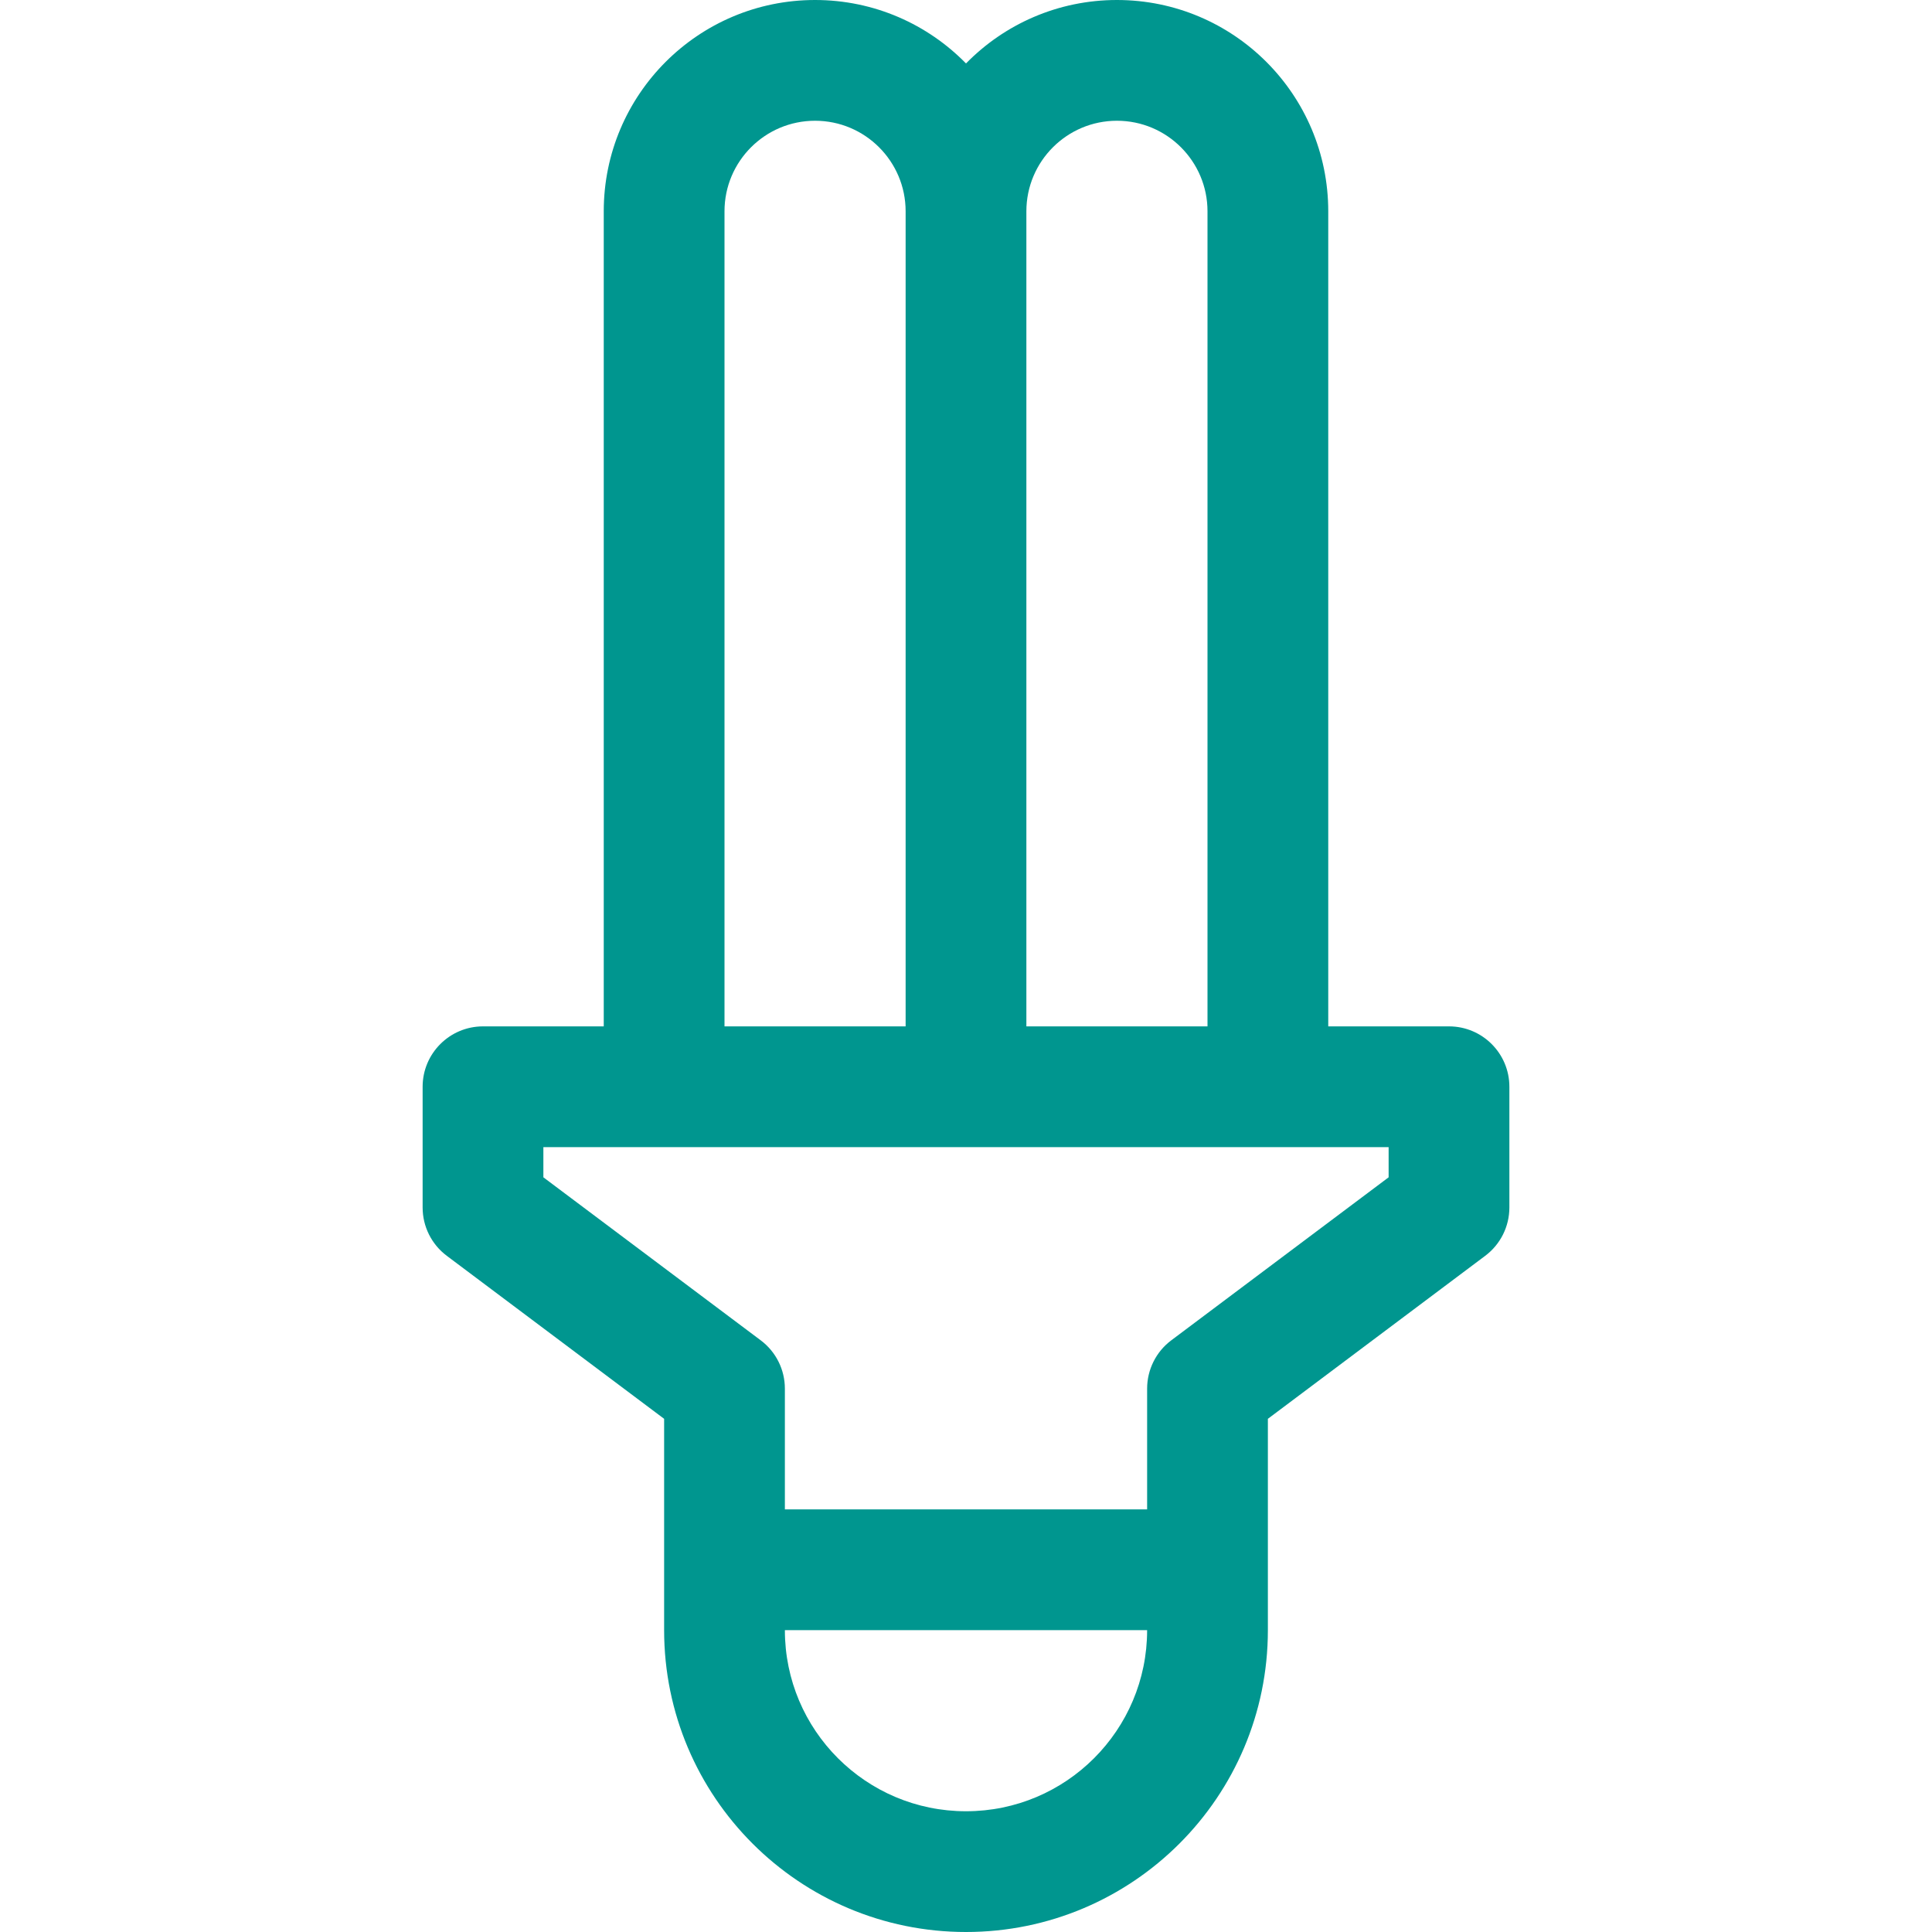 <svg id="Layer_1" data-name="Layer 1" xmlns="http://www.w3.org/2000/svg" viewBox="0 0 32 32">
<path fill-rule="evenodd" clip-rule="evenodd" d="M12 3.5C12 2.672 12.672 2 13.5 2C14.328 2 15 2.672 15 3.5V17H12V3.5ZM10 17V3.5C10 1.567 11.567 0 13.5 0C14.479 0 15.365 0.402 16 1.051C16.635 0.402 17.521 0 18.5 0C20.433 0 22 1.567 22 3.5V17H24C24.552 17 25 17.448 25 18V20C25 20.315 24.852 20.611 24.6 20.8L21 23.5V27C21 29.761 18.761 32 16 32C13.239 32 11 29.761 11 27V23.5L7.4 20.8C7.148 20.611 7 20.315 7 20V18C7 17.448 7.448 17 8 17H10ZM13 27C13 28.657 14.343 30 16 30C17.657 30 19 28.657 19 27H13ZM20 17V3.5C20 2.672 19.328 2 18.5 2C17.672 2 17 2.672 17 3.5V17H20ZM9 19V19.5L12.6 22.2C12.852 22.389 13 22.685 13 23V25H19V23C19 22.685 19.148 22.389 19.4 22.2L23 19.5V19H9Z" fill="#00968F"/>
</svg>
